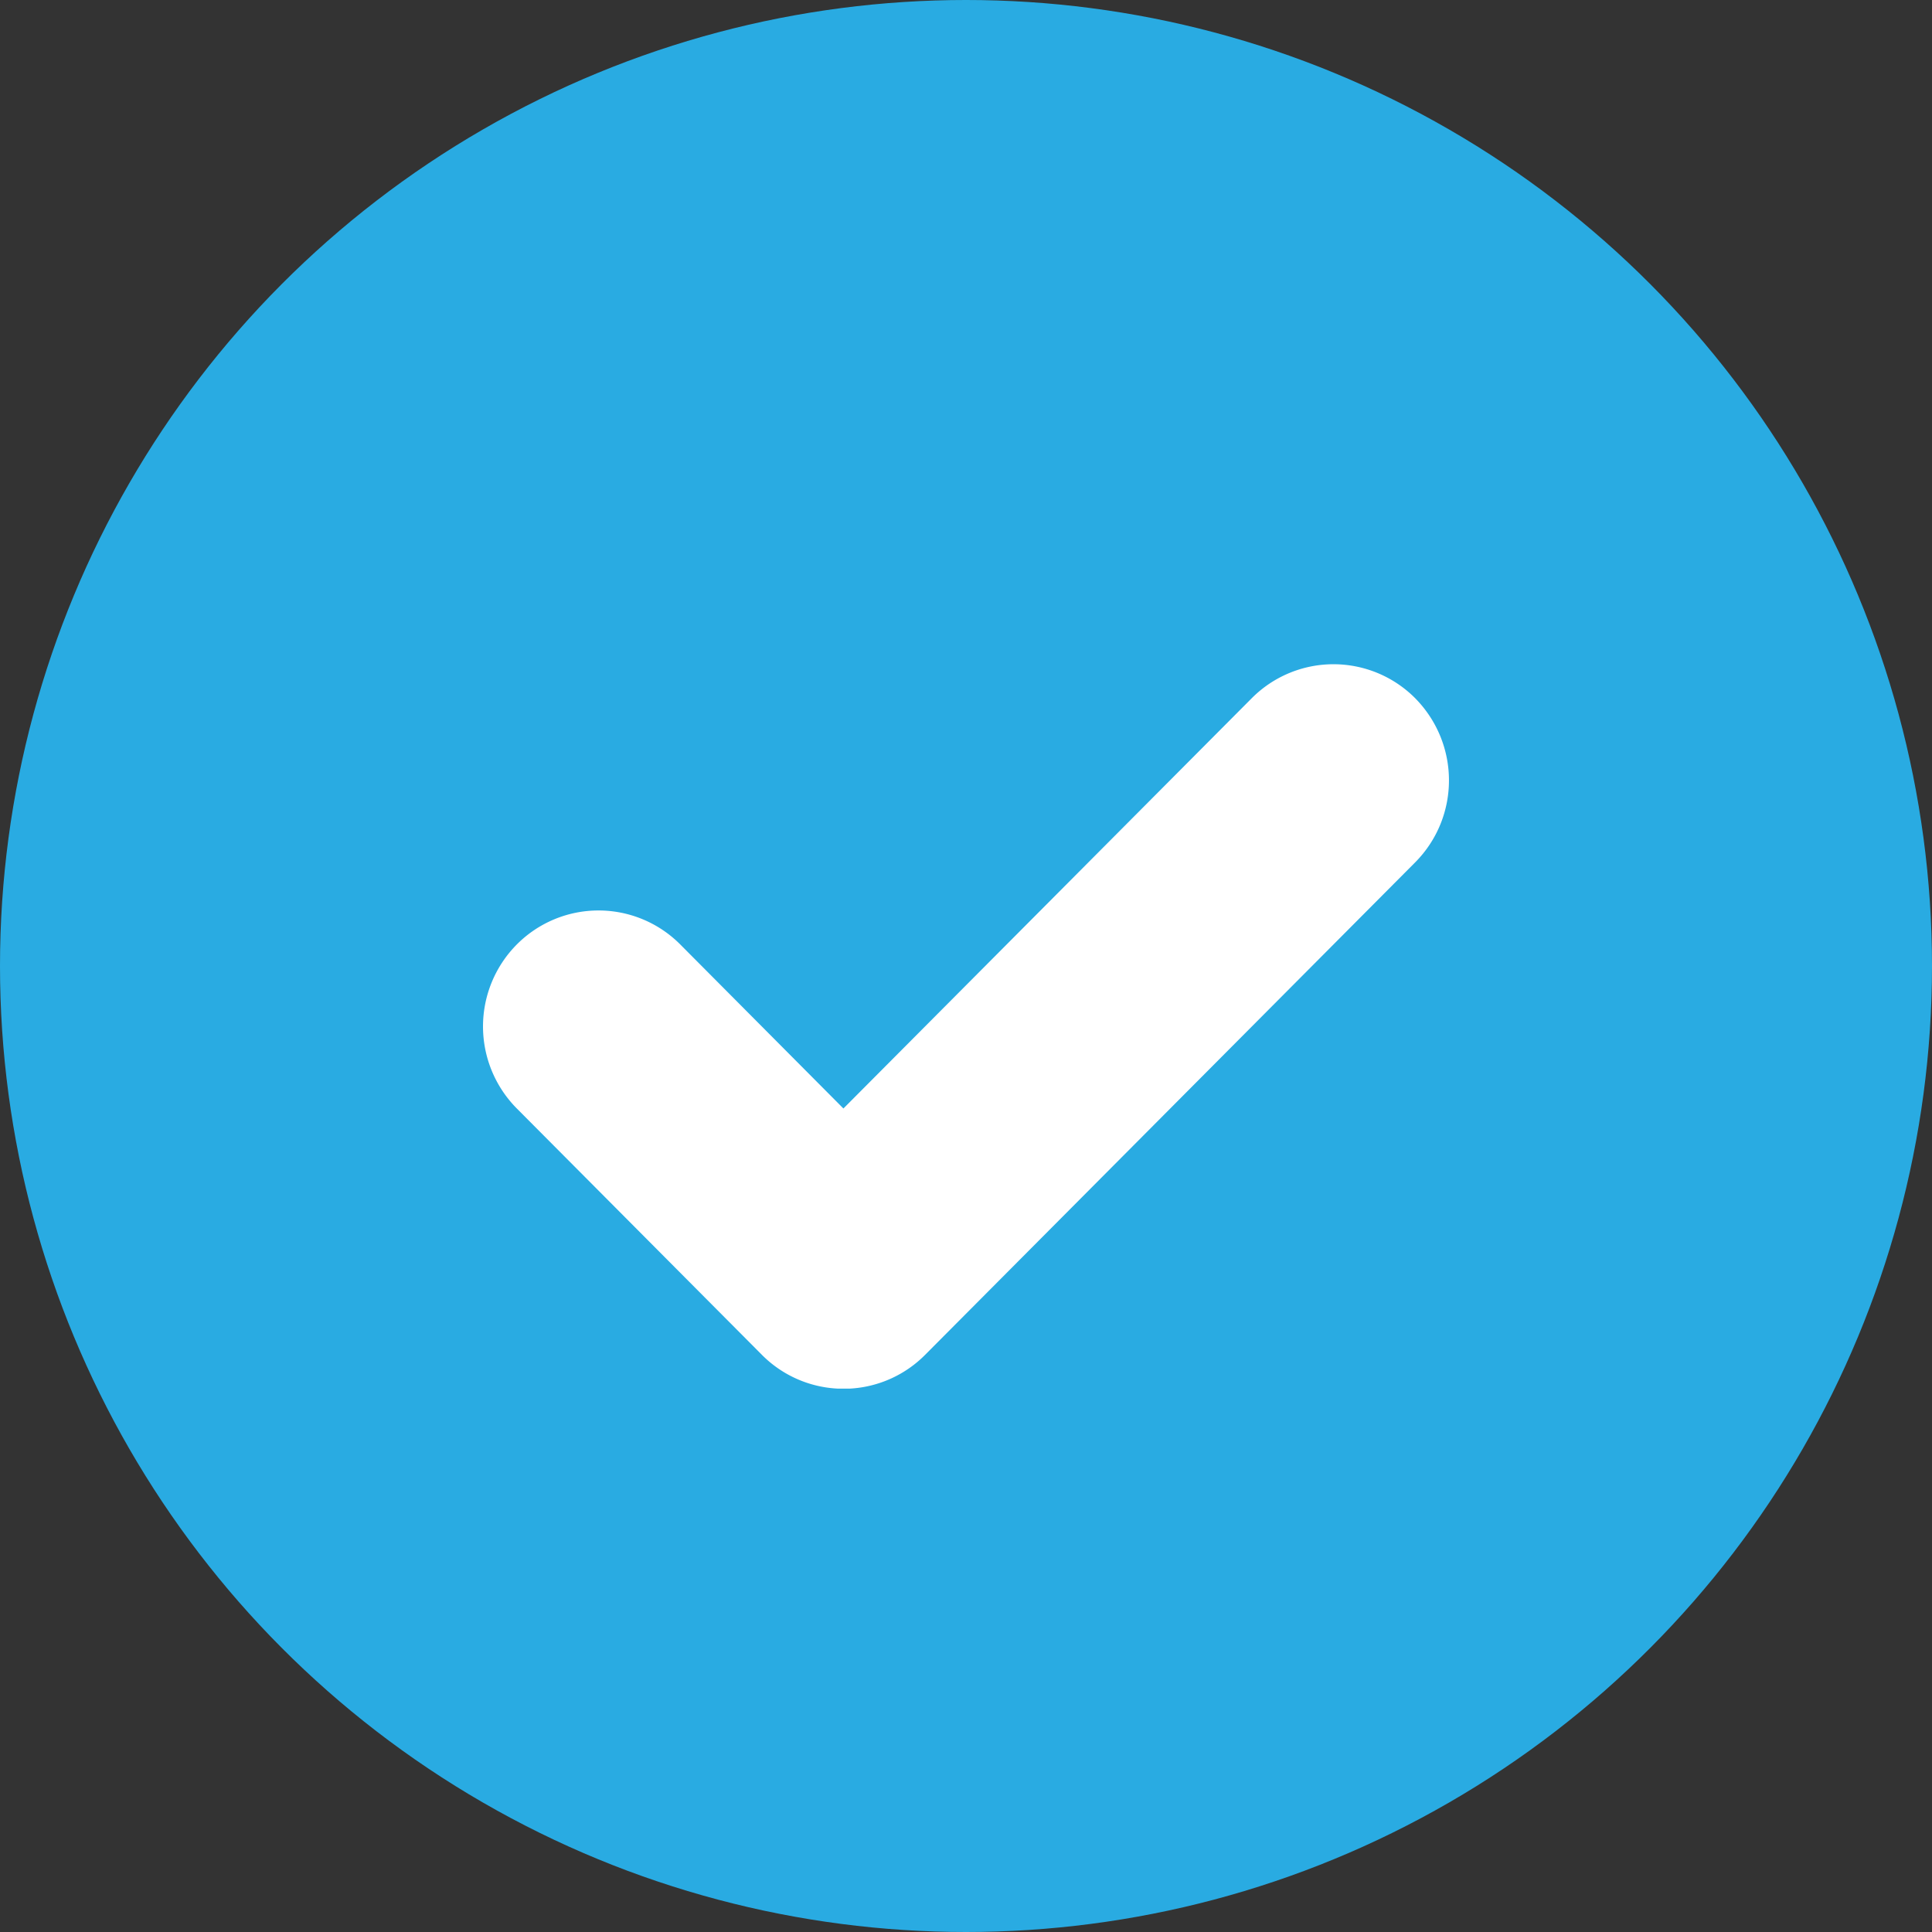 <svg width="20" height="20" viewBox="0 0 20 20" xmlns="http://www.w3.org/2000/svg">
    <rect x="0" y="0" width="20" height="20" fill="#333333" stroke="none"/>
    <g fill="none" fill-rule="evenodd">
        <circle fill="#29abe2" cx="10" cy="10" r="10"/>
        <path d="M14.645 7.223c.472.474.472 1.233.005 1.704l-5.073 5.098a1.188 1.188 0 0 1-.781.35h-.122a1.188 1.188 0 0 1-.783-.346l-2.54-2.553a1.205 1.205 0 0 1 0-1.7 1.193 1.193 0 0 1 1.686-.004l1.694 1.703 4.228-4.248a1.193 1.193 0 0 1 1.686-.004z" fill="#FFF"/>
    </g>
</svg>

